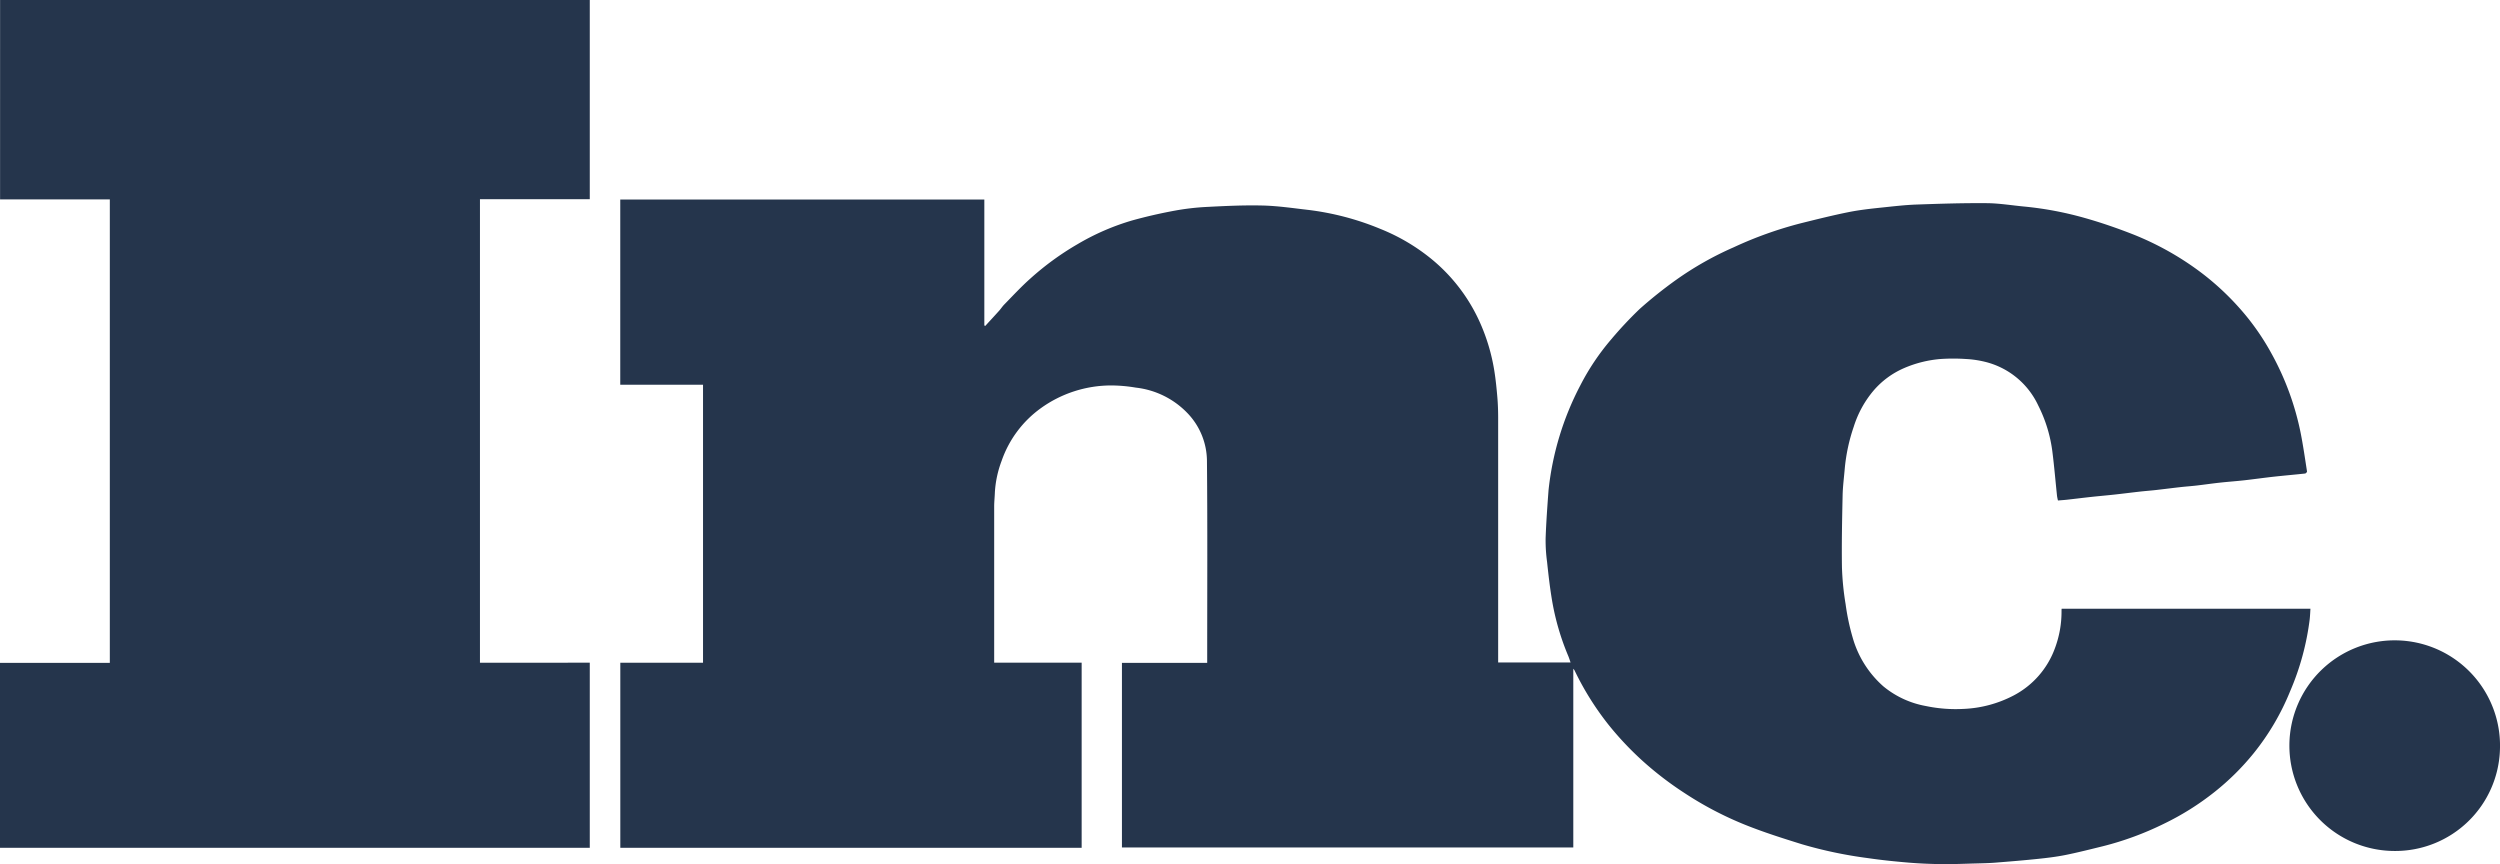<svg xmlns="http://www.w3.org/2000/svg" width="144.326" height="49.903" viewBox="0 0 144.326 49.903"><g id="Grupo_1513" data-name="Grupo 1513" transform="translate(0)"><path id="Trazado_954" data-name="Trazado 954" d="M239.446,192.094h4.775v-16.05h-4.778V165.351h21.018v7.272l.054.026c.273-.3.547-.594.817-.895.1-.116.187-.252.3-.362.488-.5.961-1.009,1.479-1.472a16.293,16.293,0,0,1,2.725-1.987,13.819,13.819,0,0,1,3.178-1.379c.8-.222,1.613-.407,2.429-.558a14.286,14.286,0,0,1,1.881-.218c1.068-.055,2.139-.107,3.208-.08.865.021,1.728.149,2.589.248a15.851,15.851,0,0,1,4.2,1.1,11.319,11.319,0,0,1,2.968,1.752,10.012,10.012,0,0,1,2.81,3.711,11.139,11.139,0,0,1,.807,2.752c.079.5.13,1.013.173,1.522.032.378.044.759.045,1.139q0,6.927,0,13.854v.3h4.18c-.044-.123-.082-.252-.134-.375a14.493,14.493,0,0,1-.923-3.137c-.131-.761-.218-1.529-.3-2.3a9.209,9.209,0,0,1-.083-1.346c.032-.928.1-1.854.168-2.78a16.842,16.842,0,0,1,1.839-6.063,13.675,13.675,0,0,1,1.755-2.622,22.574,22.574,0,0,1,1.673-1.788,25.02,25.02,0,0,1,2.112-1.684,18.623,18.623,0,0,1,3.3-1.867,22.431,22.431,0,0,1,3.9-1.395c.909-.226,1.819-.454,2.738-.639.638-.128,1.289-.2,1.937-.267s1.318-.147,1.978-.171c1.358-.048,2.716-.092,4.074-.08.737.007,1.472.133,2.208.2a19.657,19.657,0,0,1,3.472.663c.947.268,1.881.593,2.8.954a16.909,16.909,0,0,1,3.546,1.939,15.259,15.259,0,0,1,2.477,2.212,14.057,14.057,0,0,1,1.928,2.712,15.956,15.956,0,0,1,1.685,4.591c.146.734.251,1.477.366,2.217.005.035-.067.115-.11.12-.594.065-1.189.115-1.783.18-.578.064-1.154.146-1.732.211-.467.052-.935.084-1.4.135-.451.049-.9.115-1.351.167-.311.036-.624.057-.935.092-.465.052-.93.112-1.395.165-.318.036-.638.059-.956.095-.479.054-.958.116-1.437.168-.445.049-.892.087-1.338.135-.473.051-.944.11-1.417.163-.168.019-.338.029-.524.045a2.54,2.54,0,0,1-.054-.262c-.088-.841-.159-1.684-.264-2.523a8.179,8.179,0,0,0-.821-2.7,4.59,4.59,0,0,0-3.111-2.53,5.912,5.912,0,0,0-1.07-.153,10.978,10.978,0,0,0-1.454,0,6.675,6.675,0,0,0-2.107.525,4.854,4.854,0,0,0-1.771,1.306,6.011,6.011,0,0,0-1.135,2.07,10.355,10.355,0,0,0-.521,2.417c-.043.518-.113,1.035-.124,1.554-.03,1.389-.059,2.78-.038,4.169a15.994,15.994,0,0,0,.212,2.12,13.029,13.029,0,0,0,.4,1.9,5.886,5.886,0,0,0,1.774,2.834,5.333,5.333,0,0,0,2.452,1.138,8.422,8.422,0,0,0,2.172.168,6.844,6.844,0,0,0,2.905-.778,5.006,5.006,0,0,0,2.373-2.707,6.024,6.024,0,0,0,.388-2.185c0-.035,0-.069.008-.114h14.362c-.014.209-.021.407-.042.6a15.258,15.258,0,0,1-1.134,4.171,14.2,14.2,0,0,1-2.1,3.57,14.5,14.5,0,0,1-2.253,2.232,15.542,15.542,0,0,1-2.942,1.846,17.681,17.681,0,0,1-3.507,1.291c-.719.176-1.436.36-2.161.506-.527.106-1.064.17-1.6.226-.821.086-1.645.153-2.468.218-.364.028-.73.035-1.1.045-.654.017-1.308.046-1.961.039s-1.289-.034-1.931-.087c-.786-.066-1.571-.146-2.35-.26a24.878,24.878,0,0,1-3.808-.8c-1.1-.342-2.193-.688-3.257-1.114a19.807,19.807,0,0,1-3.511-1.836,19.3,19.3,0,0,1-2.429-1.861,18.128,18.128,0,0,1-1.983-2.107,16.59,16.59,0,0,1-1.95-3.126.646.646,0,0,0-.069-.087v10.317H268.405V192.1h4.922v-.244c0-3.8.021-7.606-.014-11.408a4.016,4.016,0,0,0-1.1-2.738,4.884,4.884,0,0,0-3.009-1.5,8.709,8.709,0,0,0-1.424-.125,6.953,6.953,0,0,0-4.055,1.312,6.274,6.274,0,0,0-2.268,3.047,6.155,6.155,0,0,0-.388,1.817c-.009.272-.04.543-.04.814q0,4.373,0,8.745v.27h5.05v10.686H239.446Z" transform="translate(-203.635 -153.833)" fill="#25354c"></path><path id="Trazado_955" data-name="Trazado 955" d="M135.257,131.838H169.3v11.5h-6.34v26.758H169.3v10.686H135.252V170.106h6.34V143.349h-6.336Z" transform="translate(-135.252 -131.838)" fill="#25354c"></path><path id="Trazado_956" data-name="Trazado 956" d="M525.866,251.562a6.08,6.08,0,1,1,6.081-5.874A6.047,6.047,0,0,1,525.866,251.562Z" transform="translate(-387.623 -202.435)" fill="#25354c"></path></g></svg>